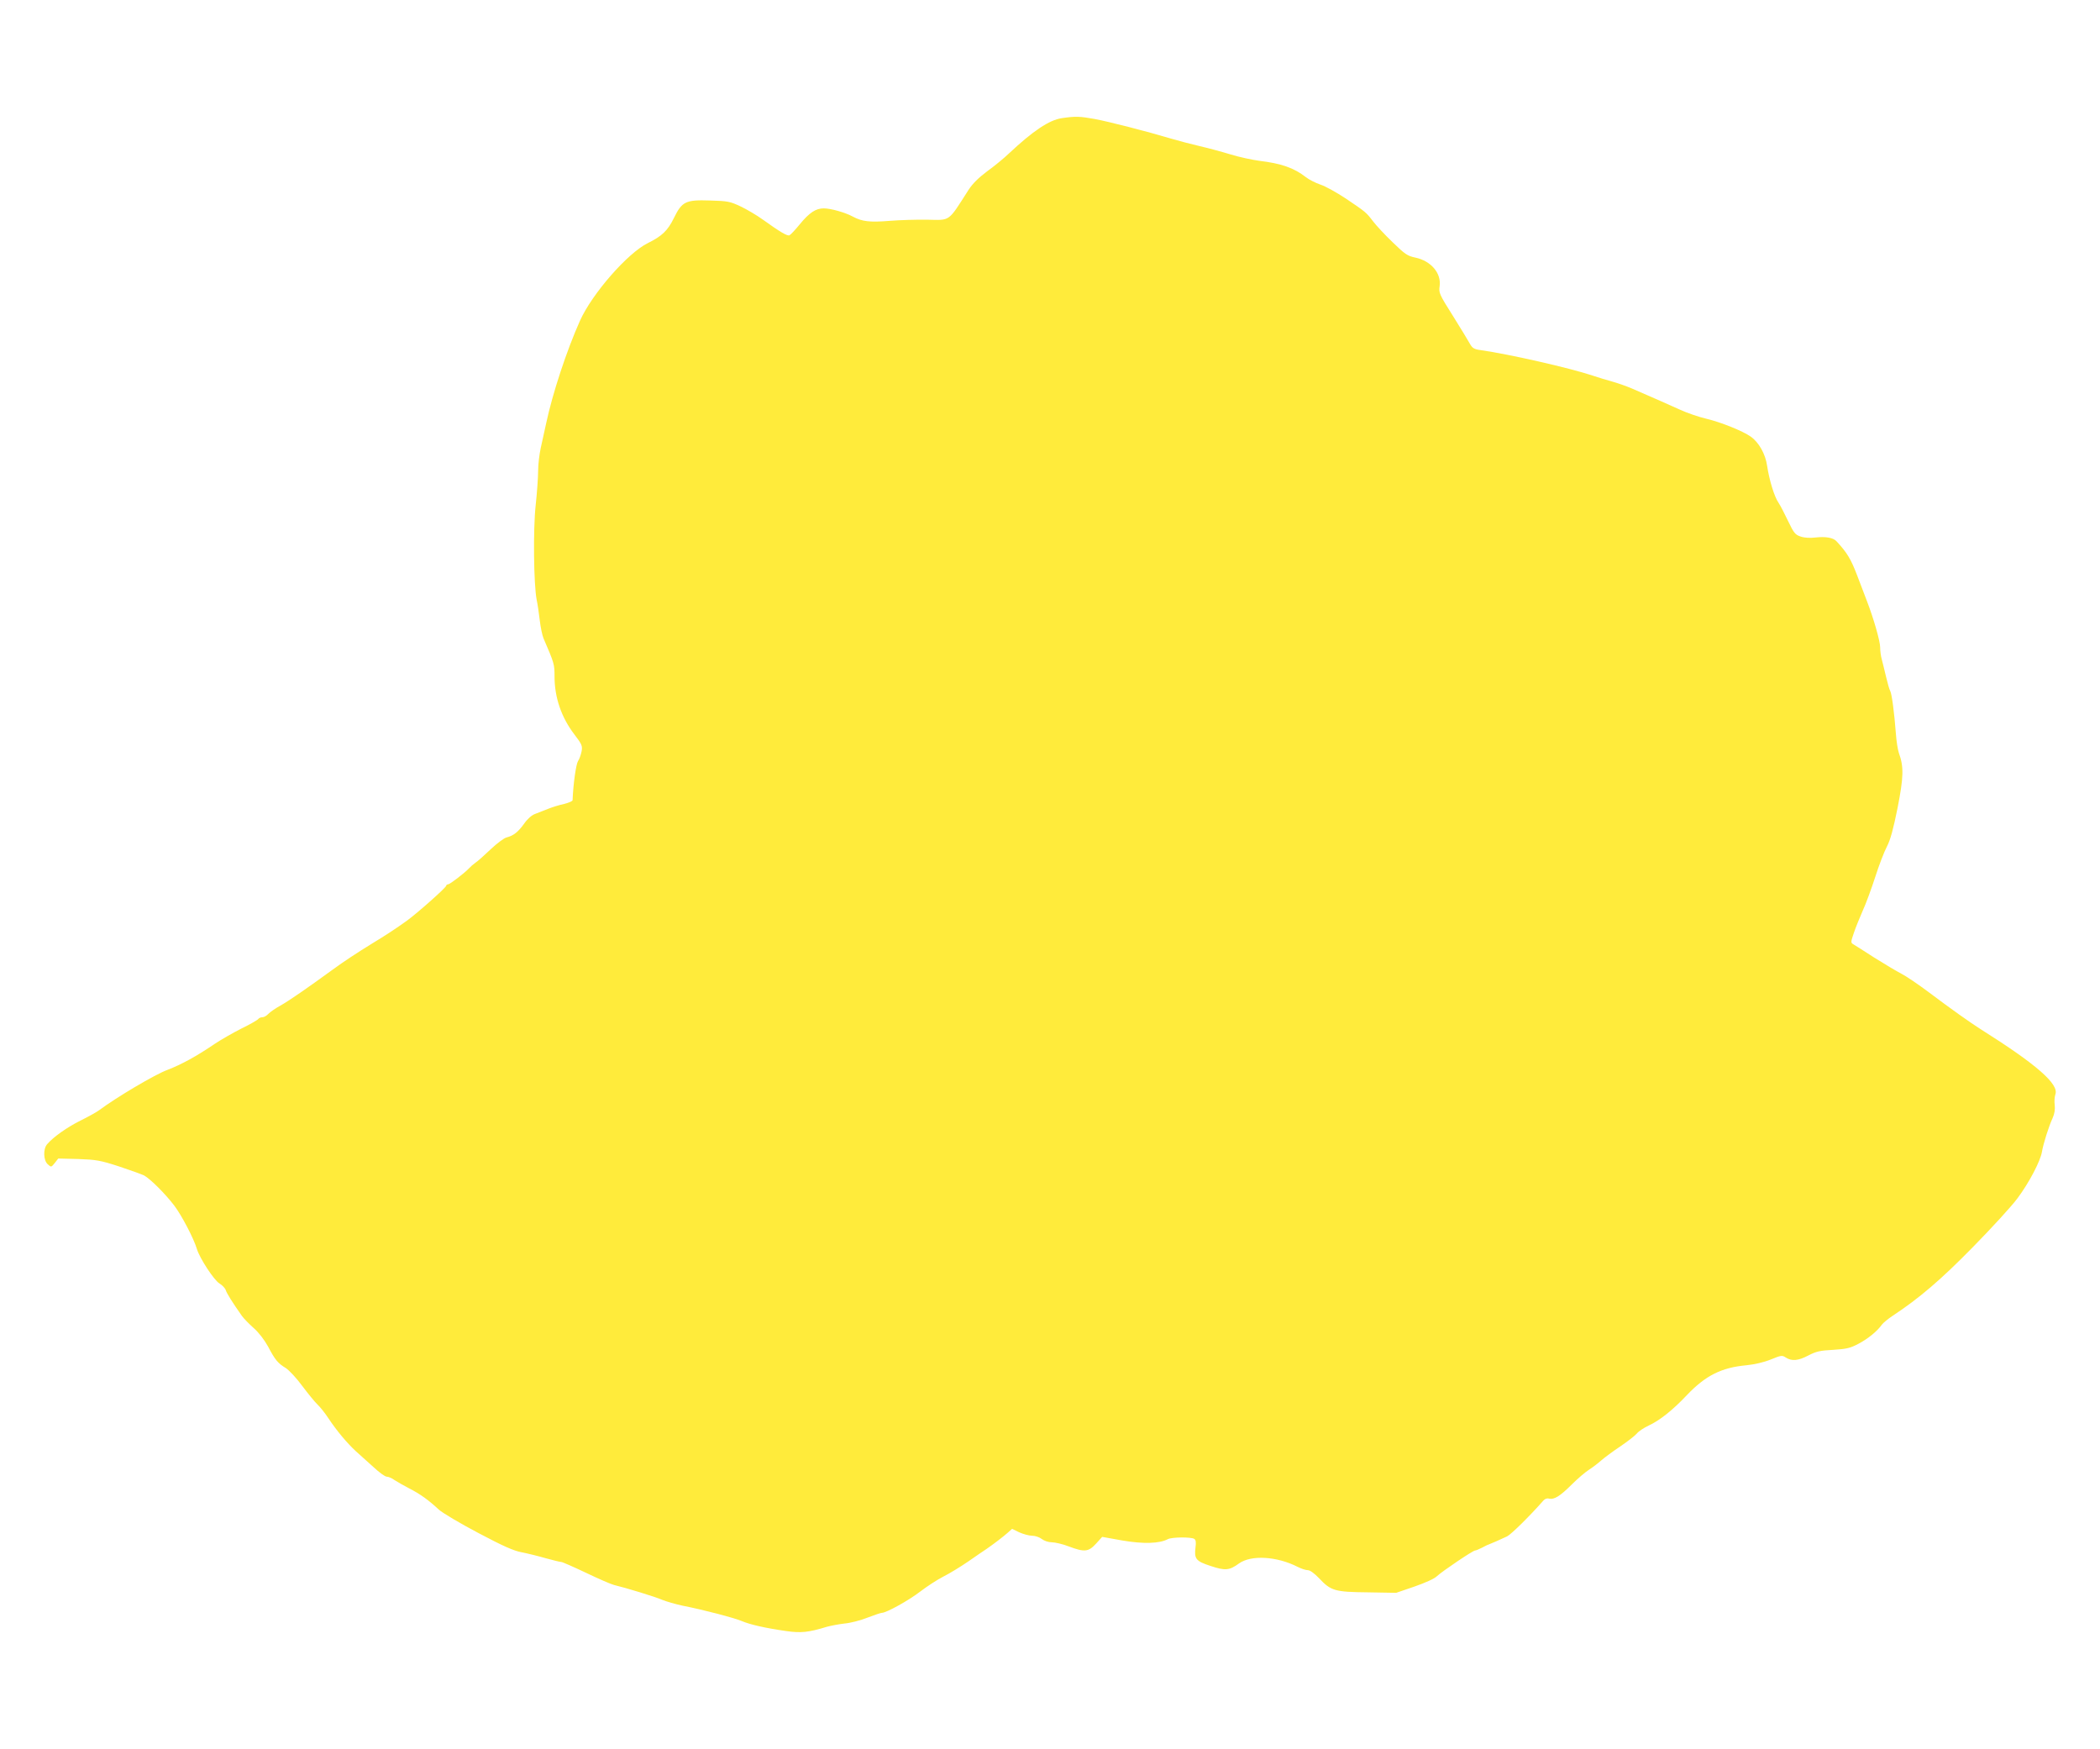 <?xml version="1.0" standalone="no"?>
<!DOCTYPE svg PUBLIC "-//W3C//DTD SVG 20010904//EN"
 "http://www.w3.org/TR/2001/REC-SVG-20010904/DTD/svg10.dtd">
<svg version="1.0" xmlns="http://www.w3.org/2000/svg"
 width="1280pt" height="1066pt" viewBox="0 0 1280 1066"
 preserveAspectRatio="xMidYMid meet">
<g transform="translate(0,1066) scale(0.1,-0.1)"
fill="#ffeb3b" stroke="none">
<path d="M6473 9940 c-78 -11 -178 -79 -323 -215 -30 -29 -90 -78 -133 -109
-53 -40 -89 -75 -114 -114 -126 -197 -108 -184 -251 -181 -64 1 -167 -2 -229
-7 -122 -10 -169 -4 -223 25 -48 26 -136 51 -179 51 -49 0 -88 -26 -147 -98
-27 -33 -55 -63 -62 -66 -13 -6 -57 20 -163 96 -36 26 -97 62 -135 80 -64 30
-78 33 -186 36 -149 5 -171 -6 -220 -106 -38 -78 -73 -111 -160 -154 -123 -61
-339 -308 -413 -473 -81 -181 -167 -442 -206 -625 -10 -47 -25 -114 -33 -150
-8 -36 -16 -99 -16 -140 0 -41 -7 -136 -15 -210 -16 -146 -12 -482 6 -575 6
-27 14 -84 19 -126 5 -42 15 -91 23 -110 65 -151 67 -156 67 -232 0 -127 41
-248 120 -352 47 -61 51 -72 45 -104 -4 -20 -13 -47 -22 -60 -12 -19 -29 -139
-33 -238 0 -6 -24 -16 -52 -23 -29 -6 -73 -20 -98 -30 -25 -10 -60 -24 -79
-31 -20 -7 -47 -31 -67 -60 -37 -51 -64 -72 -106 -83 -15 -3 -59 -36 -97 -72
-39 -37 -80 -74 -93 -82 -13 -9 -30 -24 -38 -33 -28 -30 -118 -99 -129 -99 -6
0 -11 -4 -11 -8 0 -11 -178 -169 -242 -215 -64 -46 -131 -90 -209 -137 -91
-56 -175 -111 -243 -161 -154 -112 -265 -189 -317 -218 -31 -17 -64 -40 -74
-51 -10 -11 -26 -20 -36 -20 -10 0 -21 -5 -24 -10 -4 -6 -50 -33 -104 -59 -53
-27 -126 -69 -162 -93 -110 -75 -201 -125 -289 -159 -74 -27 -309 -166 -415
-245 -16 -12 -68 -41 -115 -64 -80 -40 -163 -98 -202 -143 -26 -28 -24 -99 3
-123 21 -19 21 -19 43 8 l21 27 122 -3 c109 -4 134 -8 248 -45 69 -23 138 -48
153 -55 38 -21 129 -111 185 -185 44 -58 118 -199 137 -263 17 -57 105 -191
137 -210 18 -11 35 -29 39 -41 6 -20 40 -74 99 -158 11 -15 43 -48 71 -73 31
-27 66 -73 88 -113 43 -82 60 -102 108 -131 20 -13 66 -62 101 -110 36 -48 77
-98 92 -112 15 -14 45 -51 66 -83 51 -77 114 -152 168 -202 25 -22 73 -66 108
-97 34 -32 70 -58 80 -58 10 0 32 -9 48 -21 17 -11 57 -34 90 -51 65 -33 118
-71 180 -129 22 -20 130 -84 240 -142 151 -80 216 -109 265 -118 36 -7 101
-23 146 -36 44 -12 87 -23 95 -23 7 0 75 -30 151 -66 75 -36 151 -69 170 -74
75 -18 252 -72 295 -91 25 -10 80 -26 122 -35 132 -26 314 -74 362 -94 52 -22
145 -43 271 -61 91 -13 136 -8 248 26 25 7 74 16 108 20 35 3 98 19 140 36 42
16 81 29 87 29 27 0 163 75 233 129 42 32 106 74 142 92 36 18 105 60 153 93
49 34 98 68 111 76 42 29 101 74 128 98 l27 24 43 -21 c25 -11 60 -21 79 -21
19 0 45 -9 59 -20 14 -11 41 -20 61 -20 20 0 67 -11 103 -25 96 -36 120 -34
166 16 l38 42 123 -22 c128 -22 226 -19 277 8 25 13 141 14 161 2 10 -6 12
-21 8 -51 -9 -71 2 -85 91 -114 90 -30 115 -28 174 15 74 53 231 44 358 -21
22 -11 49 -20 62 -20 13 0 39 -19 68 -49 72 -77 96 -84 297 -86 l173 -3 111
38 c66 23 122 48 137 63 33 31 220 157 233 157 6 0 24 8 42 17 18 9 34 18 37
18 12 4 87 37 116 51 26 13 142 128 220 217 10 12 24 17 36 13 31 -7 67 15
139 87 35 35 82 75 104 89 22 14 56 40 75 57 19 17 72 56 117 86 44 30 89 65
100 78 10 13 43 35 73 49 65 30 144 92 231 184 115 121 212 169 364 183 49 5
106 18 148 35 64 26 69 27 92 12 36 -23 76 -20 138 13 46 24 71 30 151 34 82
5 105 11 154 37 57 30 115 77 142 116 8 11 38 36 67 55 162 107 293 219 489
419 114 116 237 250 272 298 70 94 138 224 148 281 8 49 42 157 65 206 12 27
16 53 13 80 -3 22 -1 51 4 65 23 62 -114 182 -452 395 -68 43 -186 127 -319
227 -64 48 -139 99 -167 113 -29 15 -103 59 -165 98 -62 40 -120 77 -129 82
-16 9 -15 15 4 70 11 33 36 94 54 135 19 41 53 134 76 205 23 72 55 155 71
185 21 40 39 106 65 235 37 189 39 251 8 336 -7 21 -15 73 -18 116 -10 132
-25 242 -34 260 -6 10 -17 50 -26 88 -9 39 -21 86 -26 106 -6 20 -10 53 -10
74 0 37 -40 176 -80 280 -11 28 -38 100 -61 160 -38 99 -61 137 -125 206 -20
22 -65 30 -129 23 -32 -4 -67 -2 -90 6 -33 11 -41 21 -76 94 -21 44 -47 95
-58 111 -26 37 -57 139 -70 226 -10 71 -50 143 -100 178 -48 34 -182 88 -271
109 -47 11 -119 36 -160 55 -70 32 -148 66 -295 130 -33 14 -87 33 -120 42
-33 9 -86 25 -118 36 -141 47 -507 130 -681 155 -40 5 -51 12 -65 36 -9 17
-56 94 -104 171 -85 134 -88 143 -82 183 11 79 -53 154 -148 174 -48 10 -63
20 -138 93 -47 45 -100 102 -119 127 -44 57 -44 57 -167 140 -56 37 -126 76
-155 85 -29 10 -69 30 -88 45 -73 57 -151 84 -285 100 -44 6 -123 23 -175 39
-52 16 -138 39 -190 51 -52 12 -131 33 -175 46 -140 42 -377 103 -464 119 -89
16 -116 17 -198 5z"/>
</g>
</svg>
